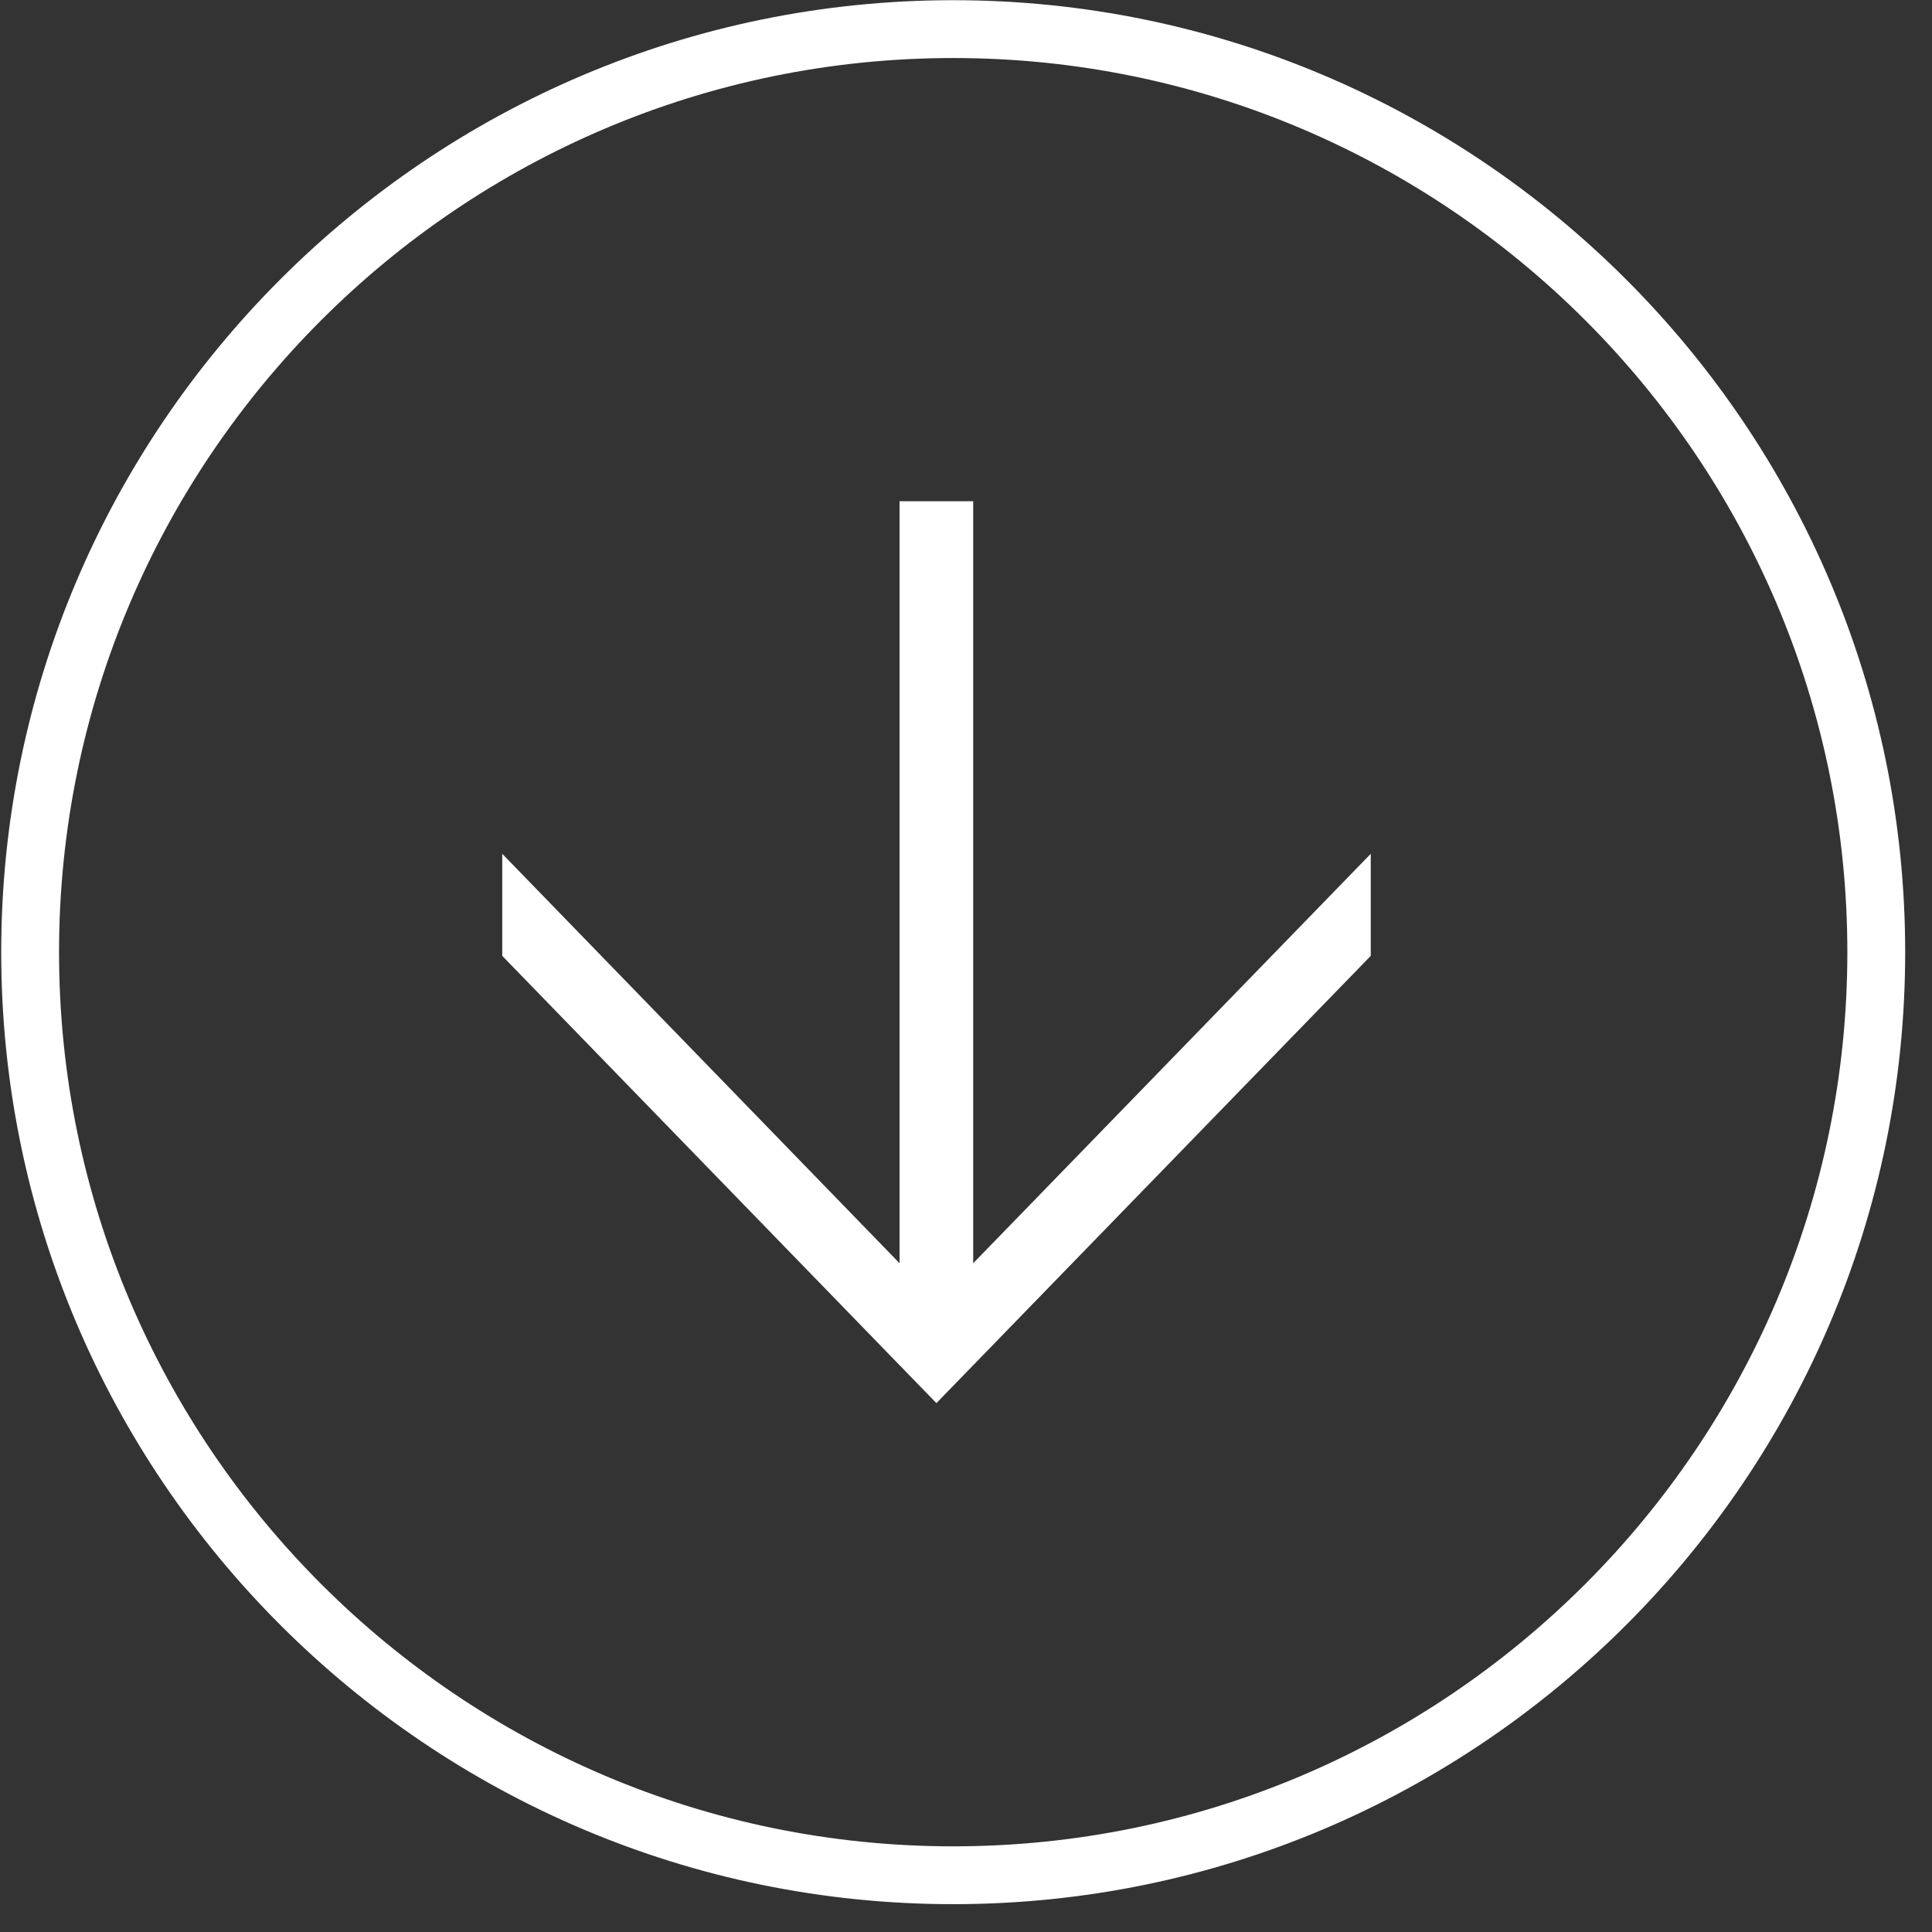 <?xml version="1.0" encoding="UTF-8"?>
<svg width="59px" height="59px" viewBox="0 0 59 59" version="1.1" xmlns="http://www.w3.org/2000/svg" xmlns:xlink="http://www.w3.org/1999/xlink">
    <rect x="0" y="0" width="59" height="59" fill="#333333" stroke="none"/>
    <!-- Generator: Sketch 63.1 (92452) - https://sketch.com -->
    <title>向下单箭头</title>
    <desc>Created with Sketch.</desc>
    <g id="页面-1" stroke="none" stroke-width="1" fill="none" fill-rule="evenodd">
        <g id="首页" transform="translate(-958, -918)" fill-rule="nonzero">
            <g id="向下单箭头" transform="translate(955.172, 916.709)">
                <rect id="矩形" fill="#000000" opacity="0" x="0.824" y="0.277" width="60.185" height="60.185"></rect>
                <path d="M31.937,59.441 C15.906,59.441 2.865,46.398 2.865,30.368 C2.865,14.337 15.906,1.297 31.937,1.297 C47.968,1.297 61.009,14.341 61.009,30.368 C61.012,46.401 47.968,59.441 31.937,59.441 Z M31.937,3.063 C16.88,3.063 4.631,15.311 4.631,30.368 C4.631,45.424 16.883,57.675 31.937,57.675 C46.994,57.675 59.243,45.424 59.243,30.368 C59.243,15.311 46.997,3.063 31.937,3.063 Z" id="形状" fill="#FFFFFF"></path>
                <polygon id="路径" fill="#FFFFFF" points="44.688 30.482 44.688 27.365 32.548 39.868 32.548 16.598 30.299 16.598 30.299 39.868 18.166 27.365 18.166 30.482 31.424 44.14"></polygon>
            </g>
        </g>
    </g>
</svg>